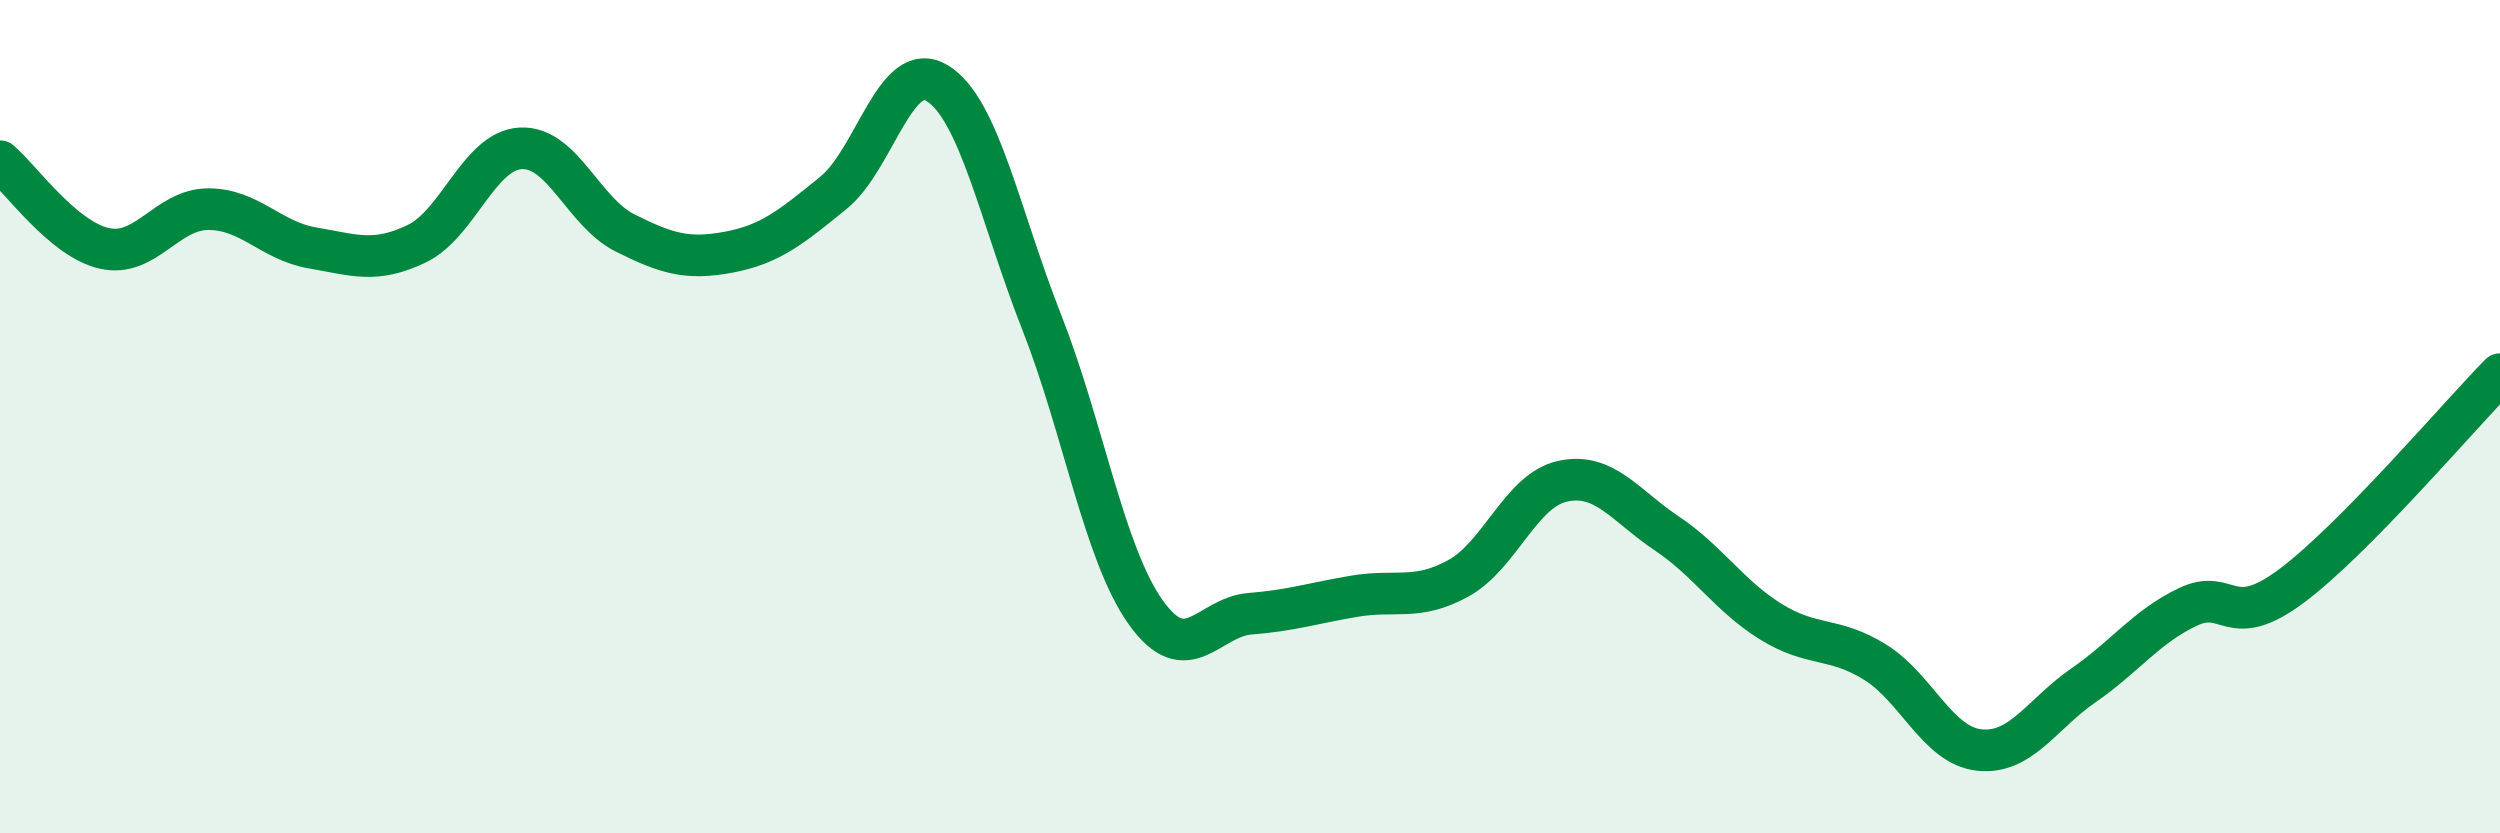 
    <svg width="60" height="20" viewBox="0 0 60 20" xmlns="http://www.w3.org/2000/svg">
      <path
        d="M 0,3.87 C 0.5,4.29 1.5,5.73 2.5,5.96 C 3.5,6.19 4,5.02 5,5.02 C 6,5.02 6.5,5.78 7.5,5.95 C 8.5,6.12 9,6.33 10,5.85 C 11,5.37 11.5,3.61 12.5,3.56 C 13.5,3.51 14,5.09 15,5.59 C 16,6.09 16.5,6.24 17.5,6.05 C 18.5,5.86 19,5.44 20,4.63 C 21,3.82 21.5,1.38 22.5,2 C 23.5,2.62 24,5.19 25,7.73 C 26,10.27 26.5,13.3 27.5,14.7 C 28.5,16.1 29,14.81 30,14.73 C 31,14.65 31.5,14.48 32.5,14.31 C 33.5,14.14 34,14.43 35,13.88 C 36,13.33 36.5,11.77 37.5,11.55 C 38.5,11.33 39,12.13 40,12.8 C 41,13.47 41.5,14.3 42.5,14.92 C 43.5,15.54 44,15.27 45,15.89 C 46,16.51 46.5,17.89 47.5,18 C 48.5,18.11 49,17.14 50,16.45 C 51,15.76 51.5,15.05 52.5,14.57 C 53.5,14.09 53.5,15.18 55,14.06 C 56.5,12.94 59,10 60,8.98L60 20L0 20Z"
        fill="#008740"
        opacity="0.1"
        stroke-linecap="round"
        stroke-linejoin="round"
      />
      <path
        d="M 0,3.87 C 0.5,4.29 1.5,5.73 2.5,5.96 C 3.5,6.19 4,5.02 5,5.02 C 6,5.02 6.5,5.78 7.5,5.95 C 8.5,6.12 9,6.33 10,5.85 C 11,5.37 11.5,3.61 12.5,3.56 C 13.5,3.51 14,5.09 15,5.59 C 16,6.09 16.5,6.24 17.5,6.05 C 18.5,5.86 19,5.44 20,4.63 C 21,3.82 21.5,1.38 22.5,2 C 23.5,2.62 24,5.19 25,7.73 C 26,10.27 26.5,13.3 27.5,14.7 C 28.5,16.1 29,14.81 30,14.73 C 31,14.65 31.5,14.48 32.5,14.31 C 33.5,14.14 34,14.43 35,13.88 C 36,13.33 36.5,11.77 37.5,11.55 C 38.5,11.33 39,12.13 40,12.8 C 41,13.47 41.5,14.3 42.5,14.92 C 43.5,15.54 44,15.27 45,15.89 C 46,16.51 46.5,17.89 47.5,18 C 48.5,18.11 49,17.14 50,16.45 C 51,15.76 51.5,15.05 52.5,14.57 C 53.5,14.09 53.5,15.18 55,14.06 C 56.5,12.94 59,10 60,8.98"
        stroke="#008740"
        stroke-width="1"
        fill="none"
        stroke-linecap="round"
        stroke-linejoin="round"
      />
    </svg>
  